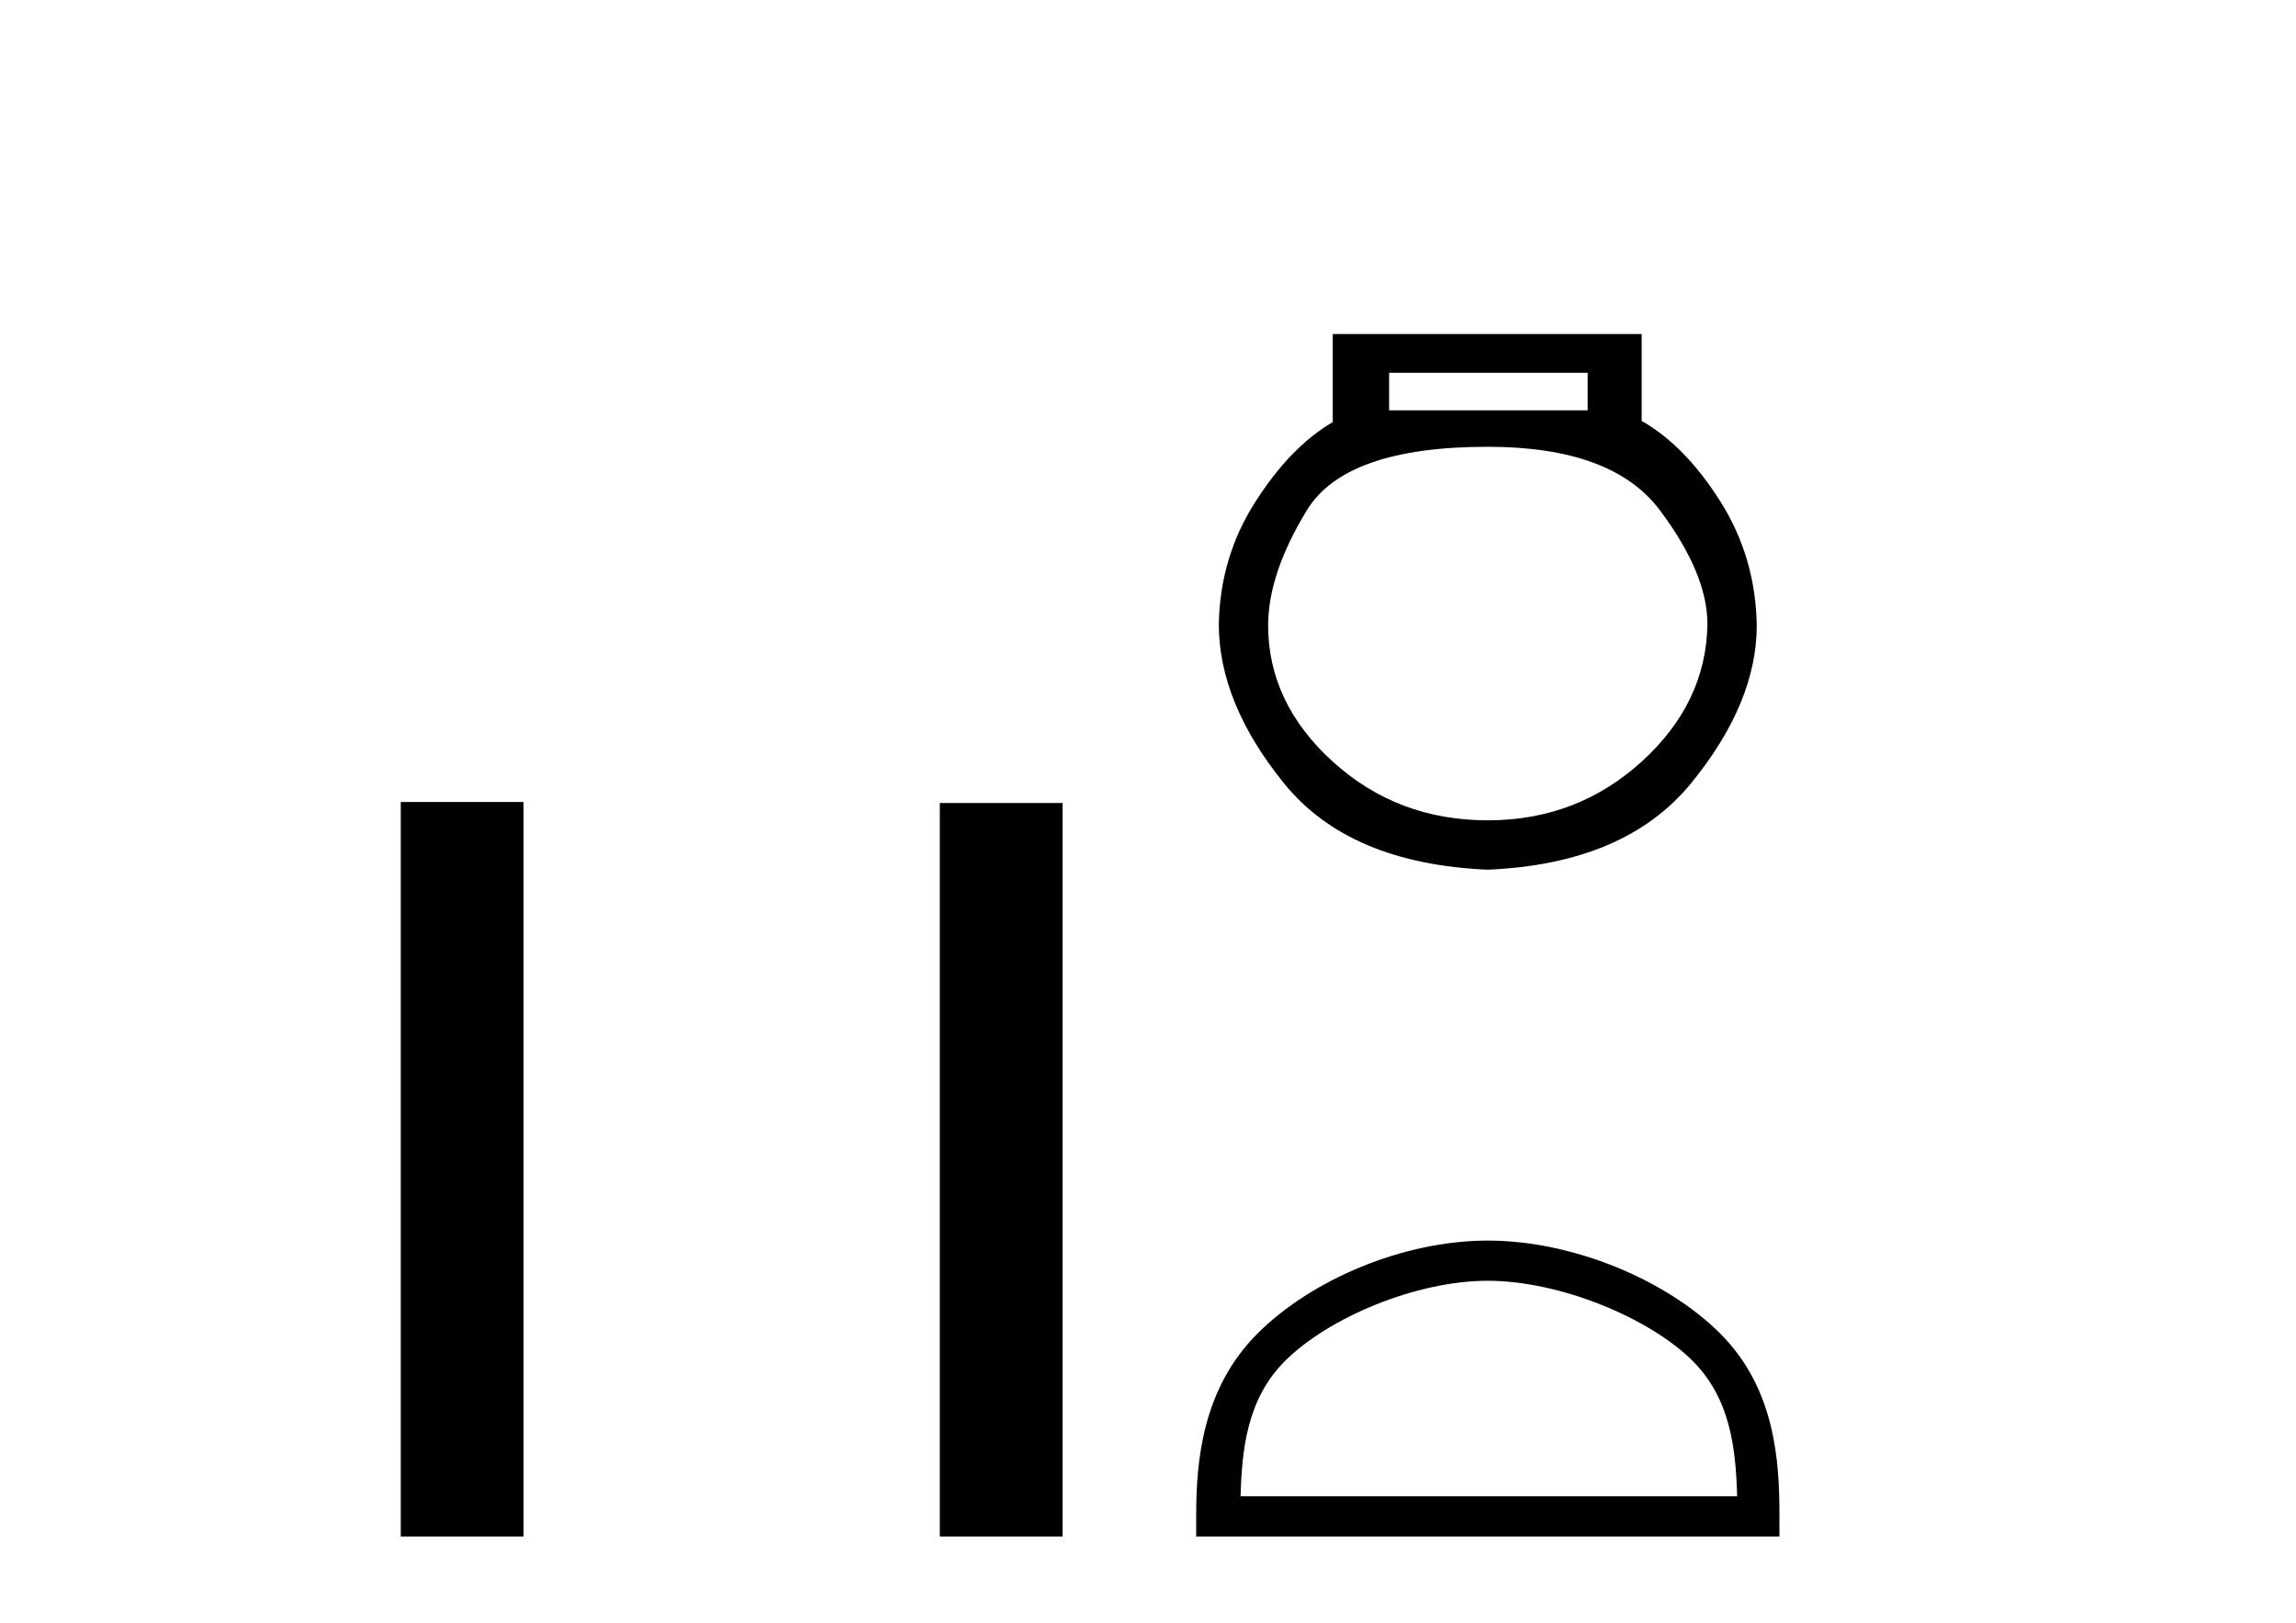 <?xml version='1.0' encoding='UTF-8' standalone='yes'?><svg xmlns='http://www.w3.org/2000/svg' xmlns:xlink='http://www.w3.org/1999/xlink' width='58.0' height='41.0' ><path d='M 10.124 20.257 L 10.124 38.809 L 13.225 38.809 L 13.225 20.257 ZM 23.741 20.283 L 23.741 38.809 L 26.842 38.809 L 26.842 20.283 L 23.741 20.283 Z' style='fill:#000000;stroke:none' /><path d='M 40.106 9.416 L 40.106 10.365 L 35.091 10.365 L 35.091 9.416 ZM 37.584 11.285 Q 40.729 11.285 41.93 12.887 Q 43.132 14.49 43.132 15.765 Q 43.102 17.753 41.471 19.237 Q 39.839 20.72 37.584 20.72 Q 35.299 20.72 33.667 19.237 Q 32.035 17.753 32.035 15.795 Q 32.035 14.49 33.014 12.887 Q 33.994 11.285 37.584 11.285 ZM 33.667 8.437 L 33.667 10.662 Q 32.599 11.285 31.709 12.68 Q 30.819 14.074 30.789 15.765 Q 30.789 17.753 32.436 19.786 Q 34.083 21.818 37.584 21.967 Q 41.055 21.818 42.717 19.786 Q 44.378 17.753 44.378 15.795 Q 44.349 14.074 43.458 12.665 Q 42.568 11.256 41.471 10.632 L 41.471 8.437 Z' style='fill:#000000;stroke:none' /><path d='M 37.584 32.35 C 39.396 32.35 41.664 33.281 42.762 34.378 C 43.722 35.339 43.848 36.612 43.883 37.795 L 31.338 37.795 C 31.373 36.612 31.498 35.339 32.459 34.378 C 33.556 33.281 35.771 32.35 37.584 32.35 ZM 37.584 31.335 C 35.434 31.335 33.12 32.329 31.765 33.684 C 30.374 35.075 30.217 36.906 30.217 38.275 L 30.217 38.809 L 44.951 38.809 L 44.951 38.275 C 44.951 36.906 44.847 35.075 43.456 33.684 C 42.1 32.329 39.734 31.335 37.584 31.335 Z' style='fill:#000000;stroke:none' /></svg>